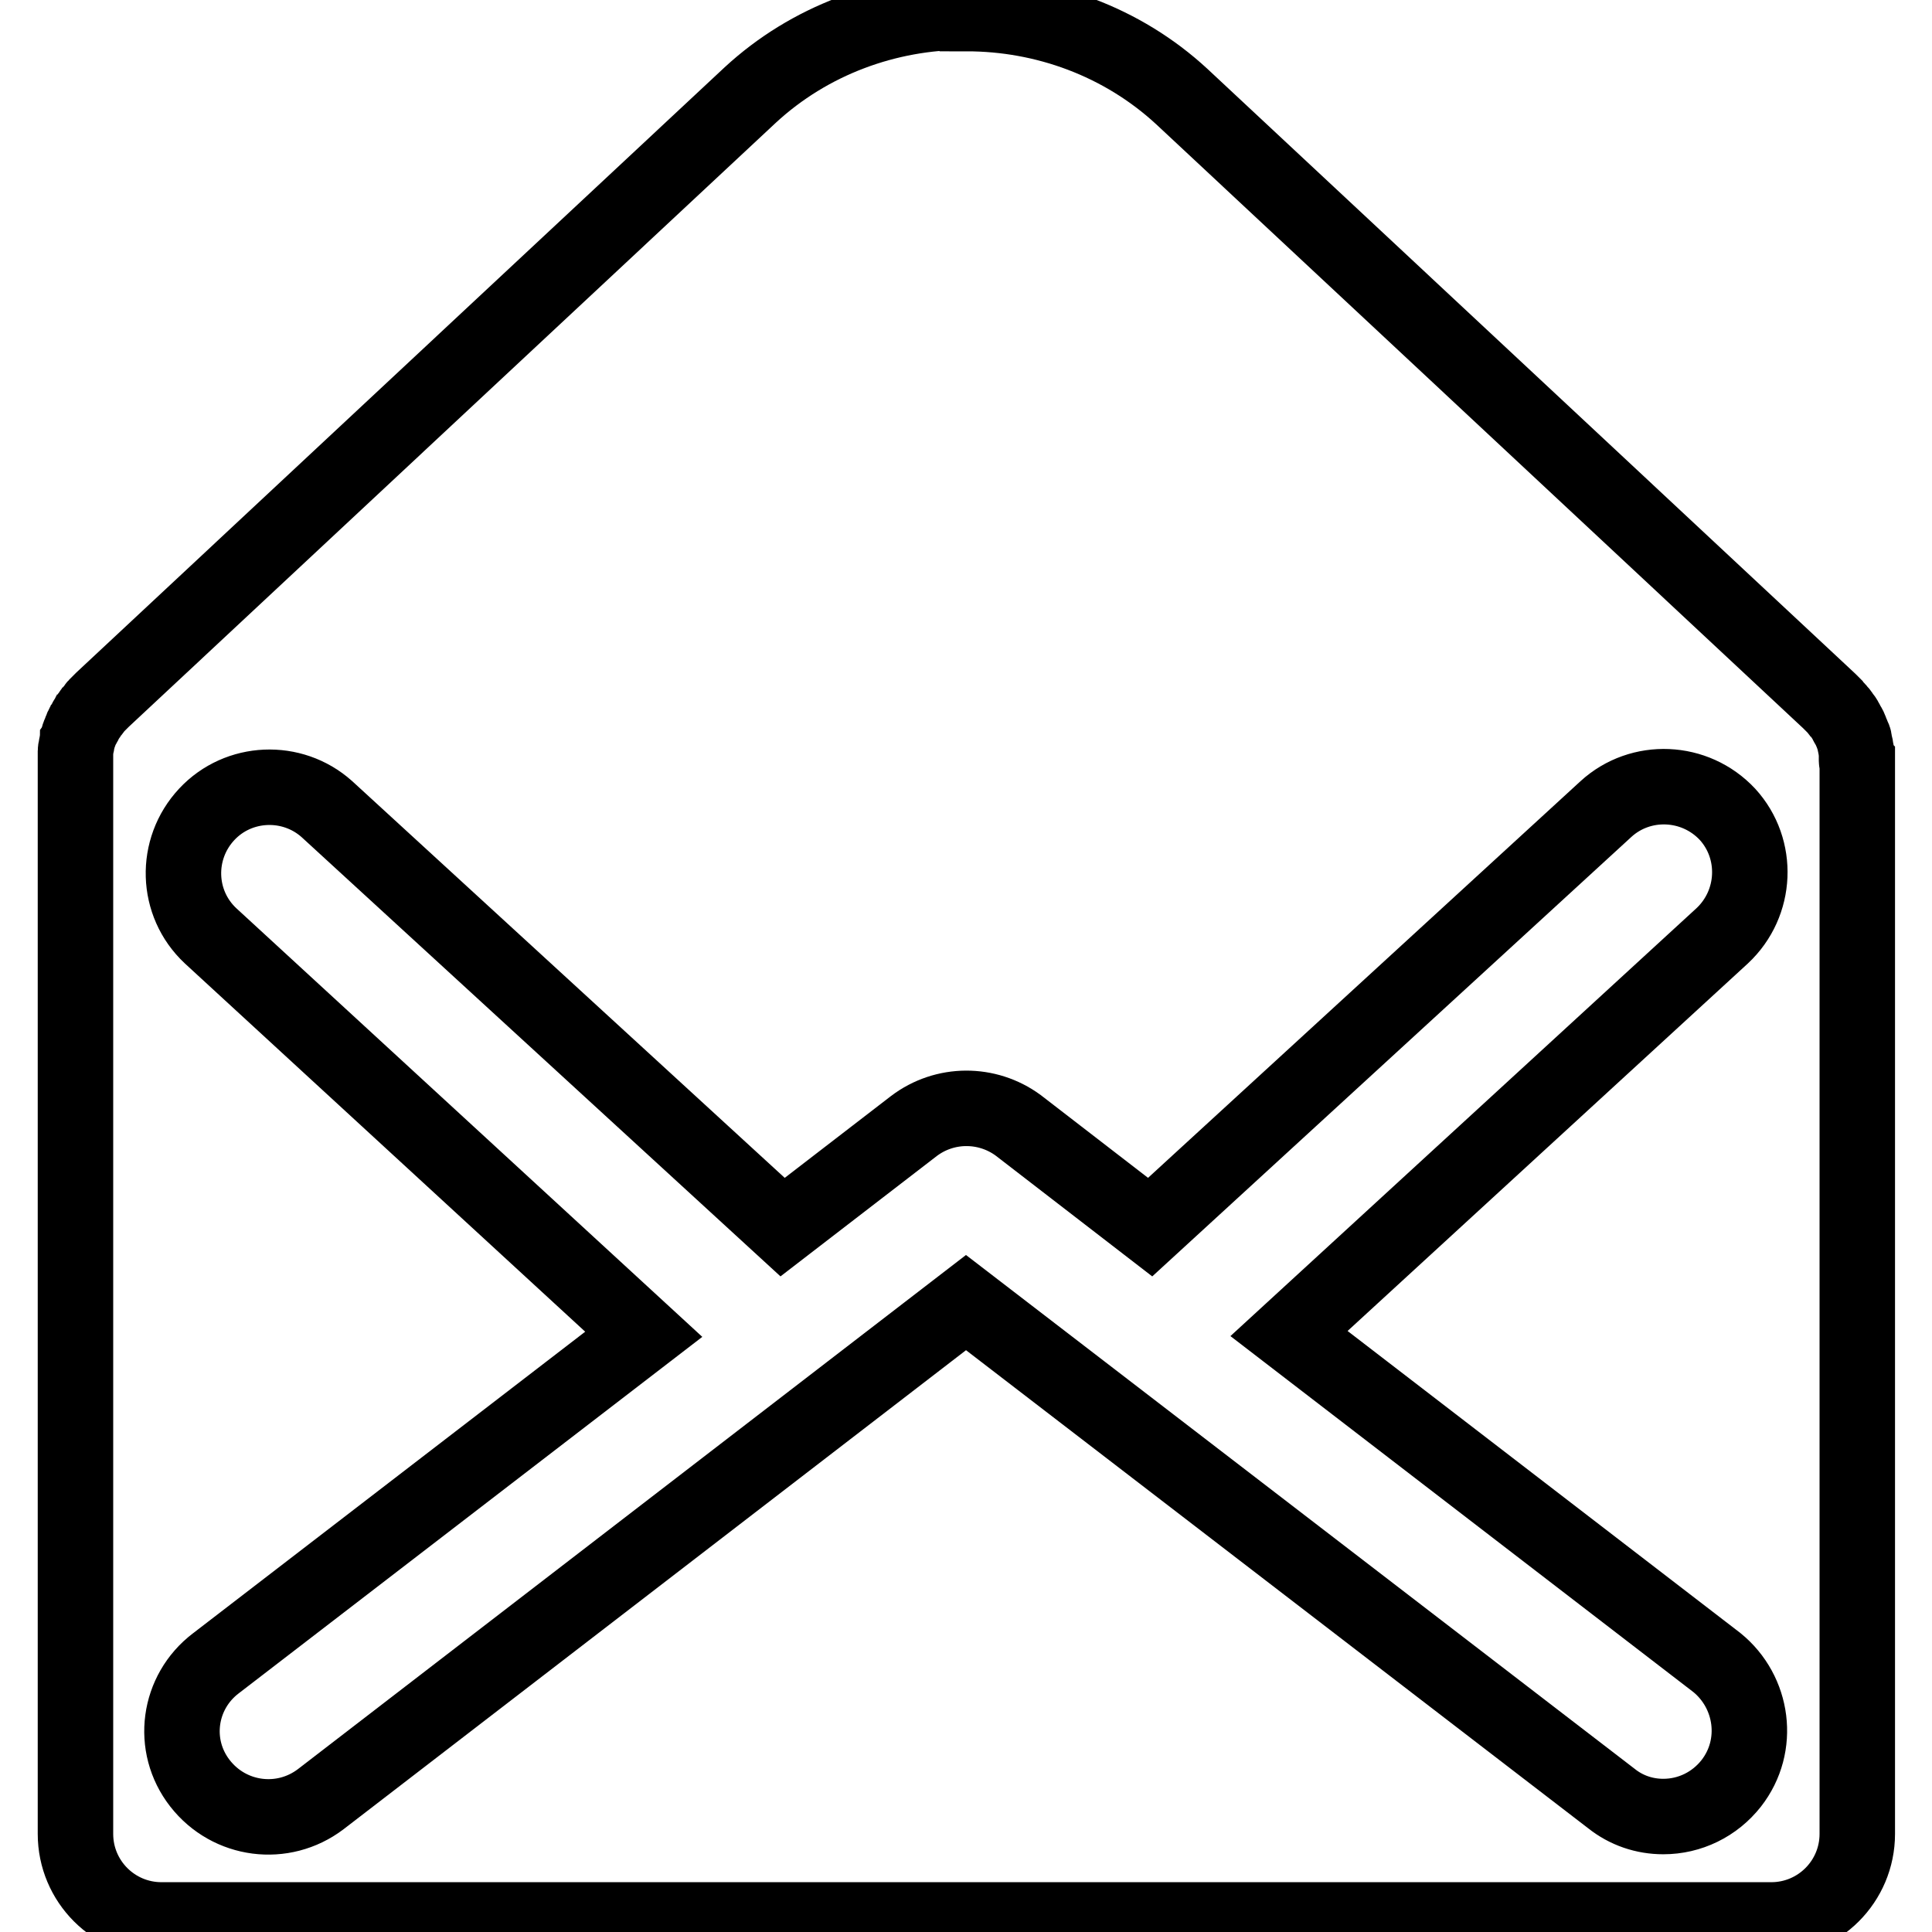 <?xml version="1.0" encoding="utf-8"?>
<!-- Svg Vector Icons : http://www.onlinewebfonts.com/icon -->
<!DOCTYPE svg PUBLIC "-//W3C//DTD SVG 1.1//EN" "http://www.w3.org/Graphics/SVG/1.1/DTD/svg11.dtd">
<svg version="1.1" xmlns="http://www.w3.org/2000/svg" xmlns:xlink="http://www.w3.org/1999/xlink" x="0px" y="0px" viewBox="0 0 256 256" enable-background="new 0 0 256 256" xml:space="preserve">
<g> <path stroke-width="10" fill-opacity="0" stroke="#000000"  d="M246,100.8c0-0.2,0-0.4,0-0.6c0-0.2,0-0.3,0-0.5c0-0.2-0.1-0.4-0.1-0.6c0-0.2-0.1-0.4-0.1-0.5 c0-0.2-0.1-0.3-0.1-0.5c0-0.2-0.1-0.4-0.2-0.6c-0.1-0.2-0.1-0.3-0.2-0.5c-0.1-0.2-0.1-0.3-0.2-0.5c-0.1-0.2-0.2-0.4-0.3-0.5 c-0.1-0.1-0.1-0.3-0.2-0.4c-0.1-0.2-0.2-0.4-0.3-0.5c-0.1-0.1-0.2-0.3-0.3-0.4c-0.1-0.2-0.2-0.3-0.4-0.5c-0.1-0.1-0.2-0.3-0.3-0.4 c-0.1-0.1-0.3-0.3-0.4-0.4c-0.1-0.1-0.3-0.3-0.4-0.4c0,0-0.1-0.1-0.1-0.1l-85.8-80.1c-7.9-7.3-18.2-11-28.5-11L128,1.5l-0.1,0.1 c-10.3,0-20.6,3.7-28.5,11L13.6,92.7c0,0-0.1,0.1-0.1,0.1c-0.1,0.1-0.3,0.3-0.4,0.4c-0.1,0.1-0.3,0.3-0.4,0.4 c-0.1,0.1-0.2,0.3-0.3,0.4c-0.1,0.2-0.3,0.3-0.4,0.5c-0.1,0.1-0.2,0.3-0.3,0.4c-0.1,0.2-0.2,0.4-0.3,0.5c-0.1,0.1-0.1,0.3-0.2,0.4 c-0.1,0.2-0.2,0.4-0.3,0.5c-0.1,0.2-0.1,0.3-0.2,0.5c-0.1,0.2-0.1,0.3-0.2,0.5c-0.1,0.2-0.1,0.4-0.2,0.6c0,0.2-0.1,0.3-0.1,0.5 c0,0.2-0.1,0.4-0.1,0.5c0,0.2-0.1,0.4-0.1,0.6c0,0.2,0,0.3,0,0.5c0,0.2,0,0.4,0,0.6c0,0.1,0,0.1,0,0.2v142.2 c0,6.3,5.1,11.4,11.4,11.4l0,0h213.3c6.3,0,11.4-5.1,11.4-11.4l0,0V101C246,100.9,246,100.9,246,100.8L246,100.8z M229.4,236.3 c-2.2,2.8-5.5,4.4-9,4.4c-2.5,0-4.9-0.8-6.9-2.4L128,172.6l-85.5,65.8c-5,3.8-12.1,2.9-16-2.1s-2.9-12.1,2.1-15.9l56.7-43.6 L27.9,124c-4.6-4.3-4.8-11.5-0.5-16.1c4.2-4.5,11.3-4.8,15.9-0.7l60.4,55.4l17.4-13.4c4.1-3.1,9.7-3.1,13.8-0.1l17.5,13.5 l60.4-55.4c4.6-4.2,11.8-3.9,16.1,0.7c4.2,4.6,3.9,11.8-0.7,16.1l-57.4,52.7l56.7,43.6C232.3,224.2,233.3,231.3,229.4,236.3 L229.4,236.3z"/></g>
</svg>